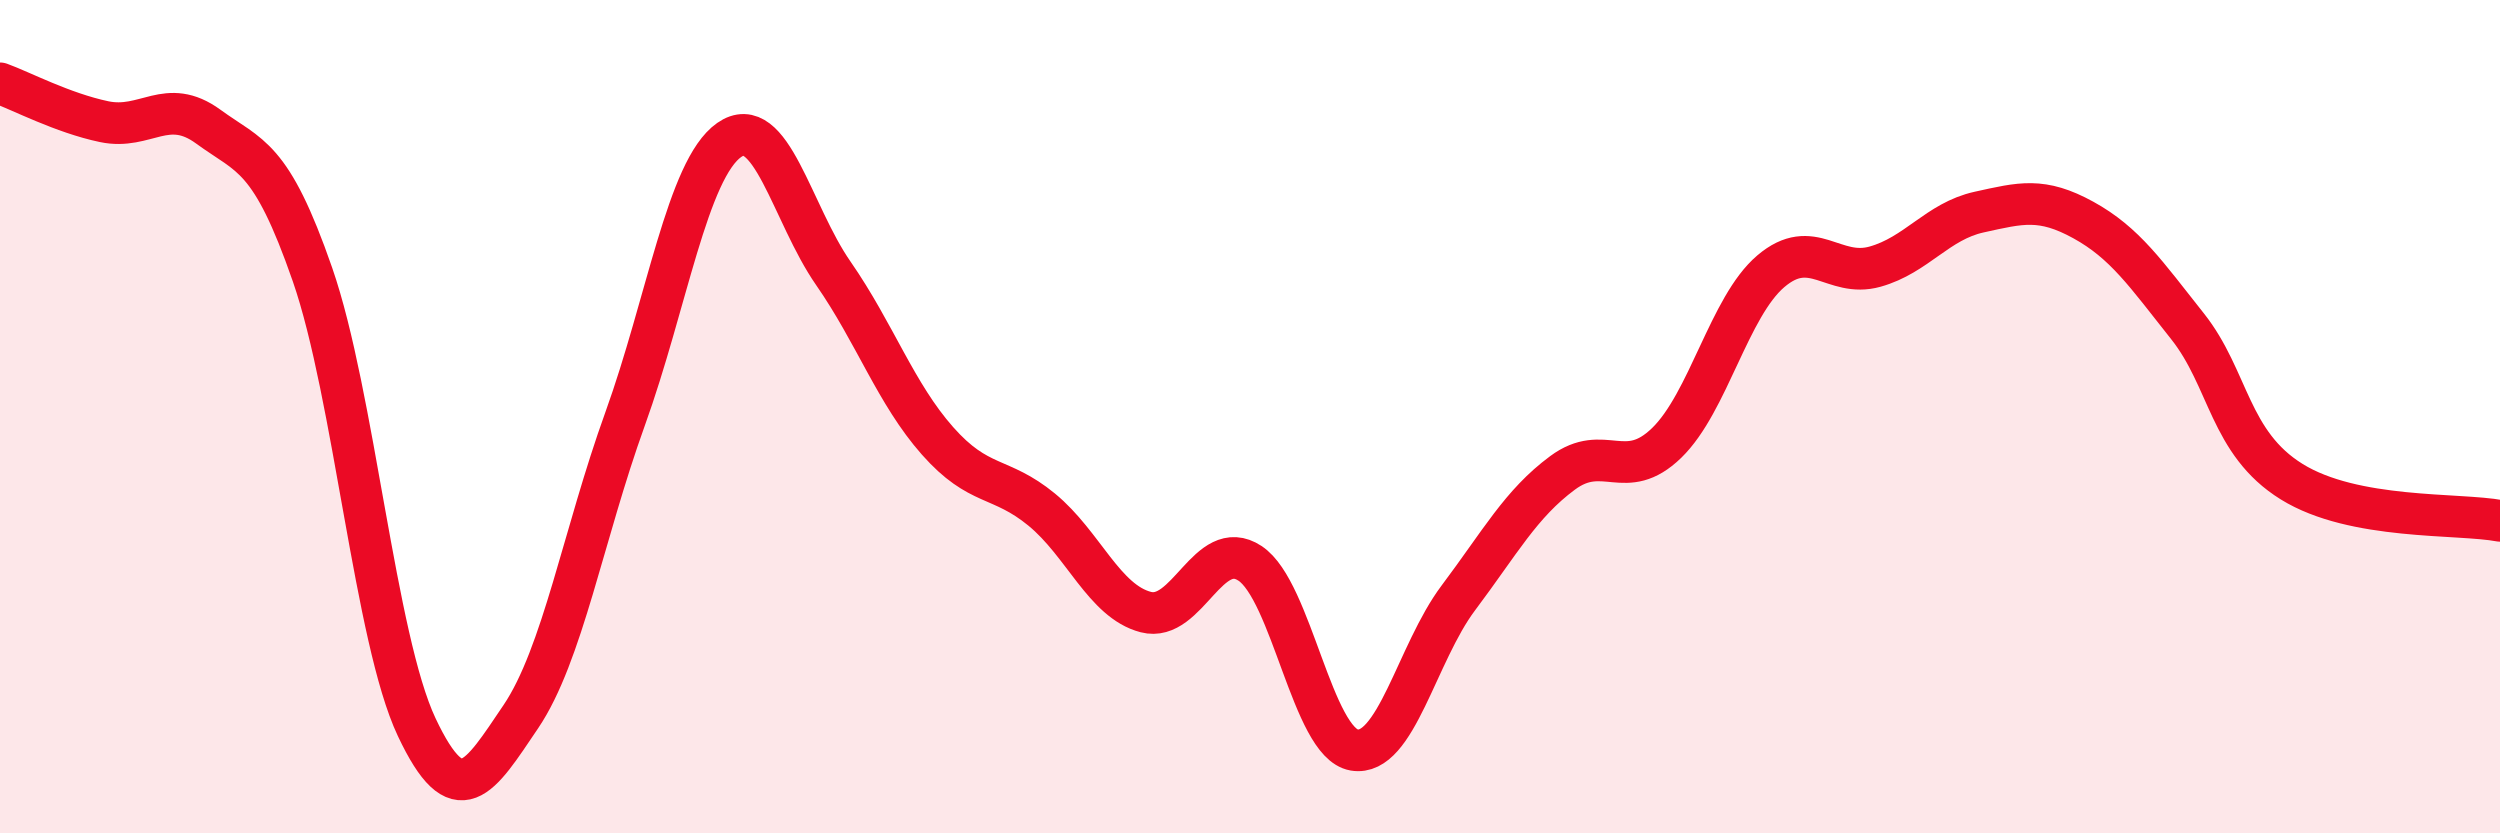 
    <svg width="60" height="20" viewBox="0 0 60 20" xmlns="http://www.w3.org/2000/svg">
      <path
        d="M 0,2 C 0.5,2.18 1.5,2.71 2.5,2.92 C 3.5,3.13 4,2.31 5,3.04 C 6,3.77 6.5,3.71 7.5,6.59 C 8.5,9.47 9,15.33 10,17.45 C 11,19.57 11.5,18.68 12.5,17.2 C 13.5,15.72 14,12.83 15,10.06 C 16,7.29 16.5,4.06 17.5,3.36 C 18.5,2.66 19,5.12 20,6.56 C 21,8 21.5,9.45 22.5,10.58 C 23.5,11.71 24,11.41 25,12.23 C 26,13.05 26.5,14.43 27.5,14.69 C 28.5,14.95 29,12.86 30,13.52 C 31,14.18 31.5,17.83 32.5,18 C 33.5,18.17 34,15.68 35,14.35 C 36,13.02 36.5,12.09 37.5,11.35 C 38.5,10.61 39,11.6 40,10.63 C 41,9.66 41.5,7.36 42.5,6.51 C 43.5,5.66 44,6.68 45,6.4 C 46,6.12 46.5,5.31 47.5,5.09 C 48.5,4.87 49,4.73 50,5.28 C 51,5.83 51.5,6.57 52.5,7.83 C 53.5,9.09 53.5,10.63 55,11.56 C 56.5,12.49 59,12.31 60,12.5L60 20L0 20Z"
        fill="#EB0A25"
        opacity="0.1"
        stroke-linecap="round"
        stroke-linejoin="round"
      />
      <path
        d="M 0,2 C 0.5,2.18 1.5,2.71 2.5,2.92 C 3.5,3.13 4,2.31 5,3.04 C 6,3.77 6.5,3.71 7.5,6.59 C 8.5,9.47 9,15.33 10,17.45 C 11,19.57 11.5,18.68 12.5,17.2 C 13.5,15.72 14,12.83 15,10.06 C 16,7.29 16.5,4.06 17.5,3.36 C 18.5,2.66 19,5.12 20,6.56 C 21,8 21.5,9.45 22.5,10.58 C 23.5,11.71 24,11.41 25,12.23 C 26,13.05 26.5,14.43 27.5,14.69 C 28.5,14.95 29,12.86 30,13.52 C 31,14.18 31.5,17.83 32.5,18 C 33.5,18.17 34,15.68 35,14.35 C 36,13.02 36.5,12.09 37.5,11.35 C 38.5,10.61 39,11.6 40,10.63 C 41,9.66 41.5,7.36 42.5,6.51 C 43.5,5.66 44,6.68 45,6.4 C 46,6.12 46.5,5.31 47.5,5.09 C 48.5,4.87 49,4.73 50,5.28 C 51,5.83 51.5,6.57 52.5,7.83 C 53.5,9.09 53.5,10.63 55,11.56 C 56.5,12.49 59,12.31 60,12.5"
        stroke="#EB0A25"
        stroke-width="1"
        fill="none"
        stroke-linecap="round"
        stroke-linejoin="round"
      />
    </svg>
  